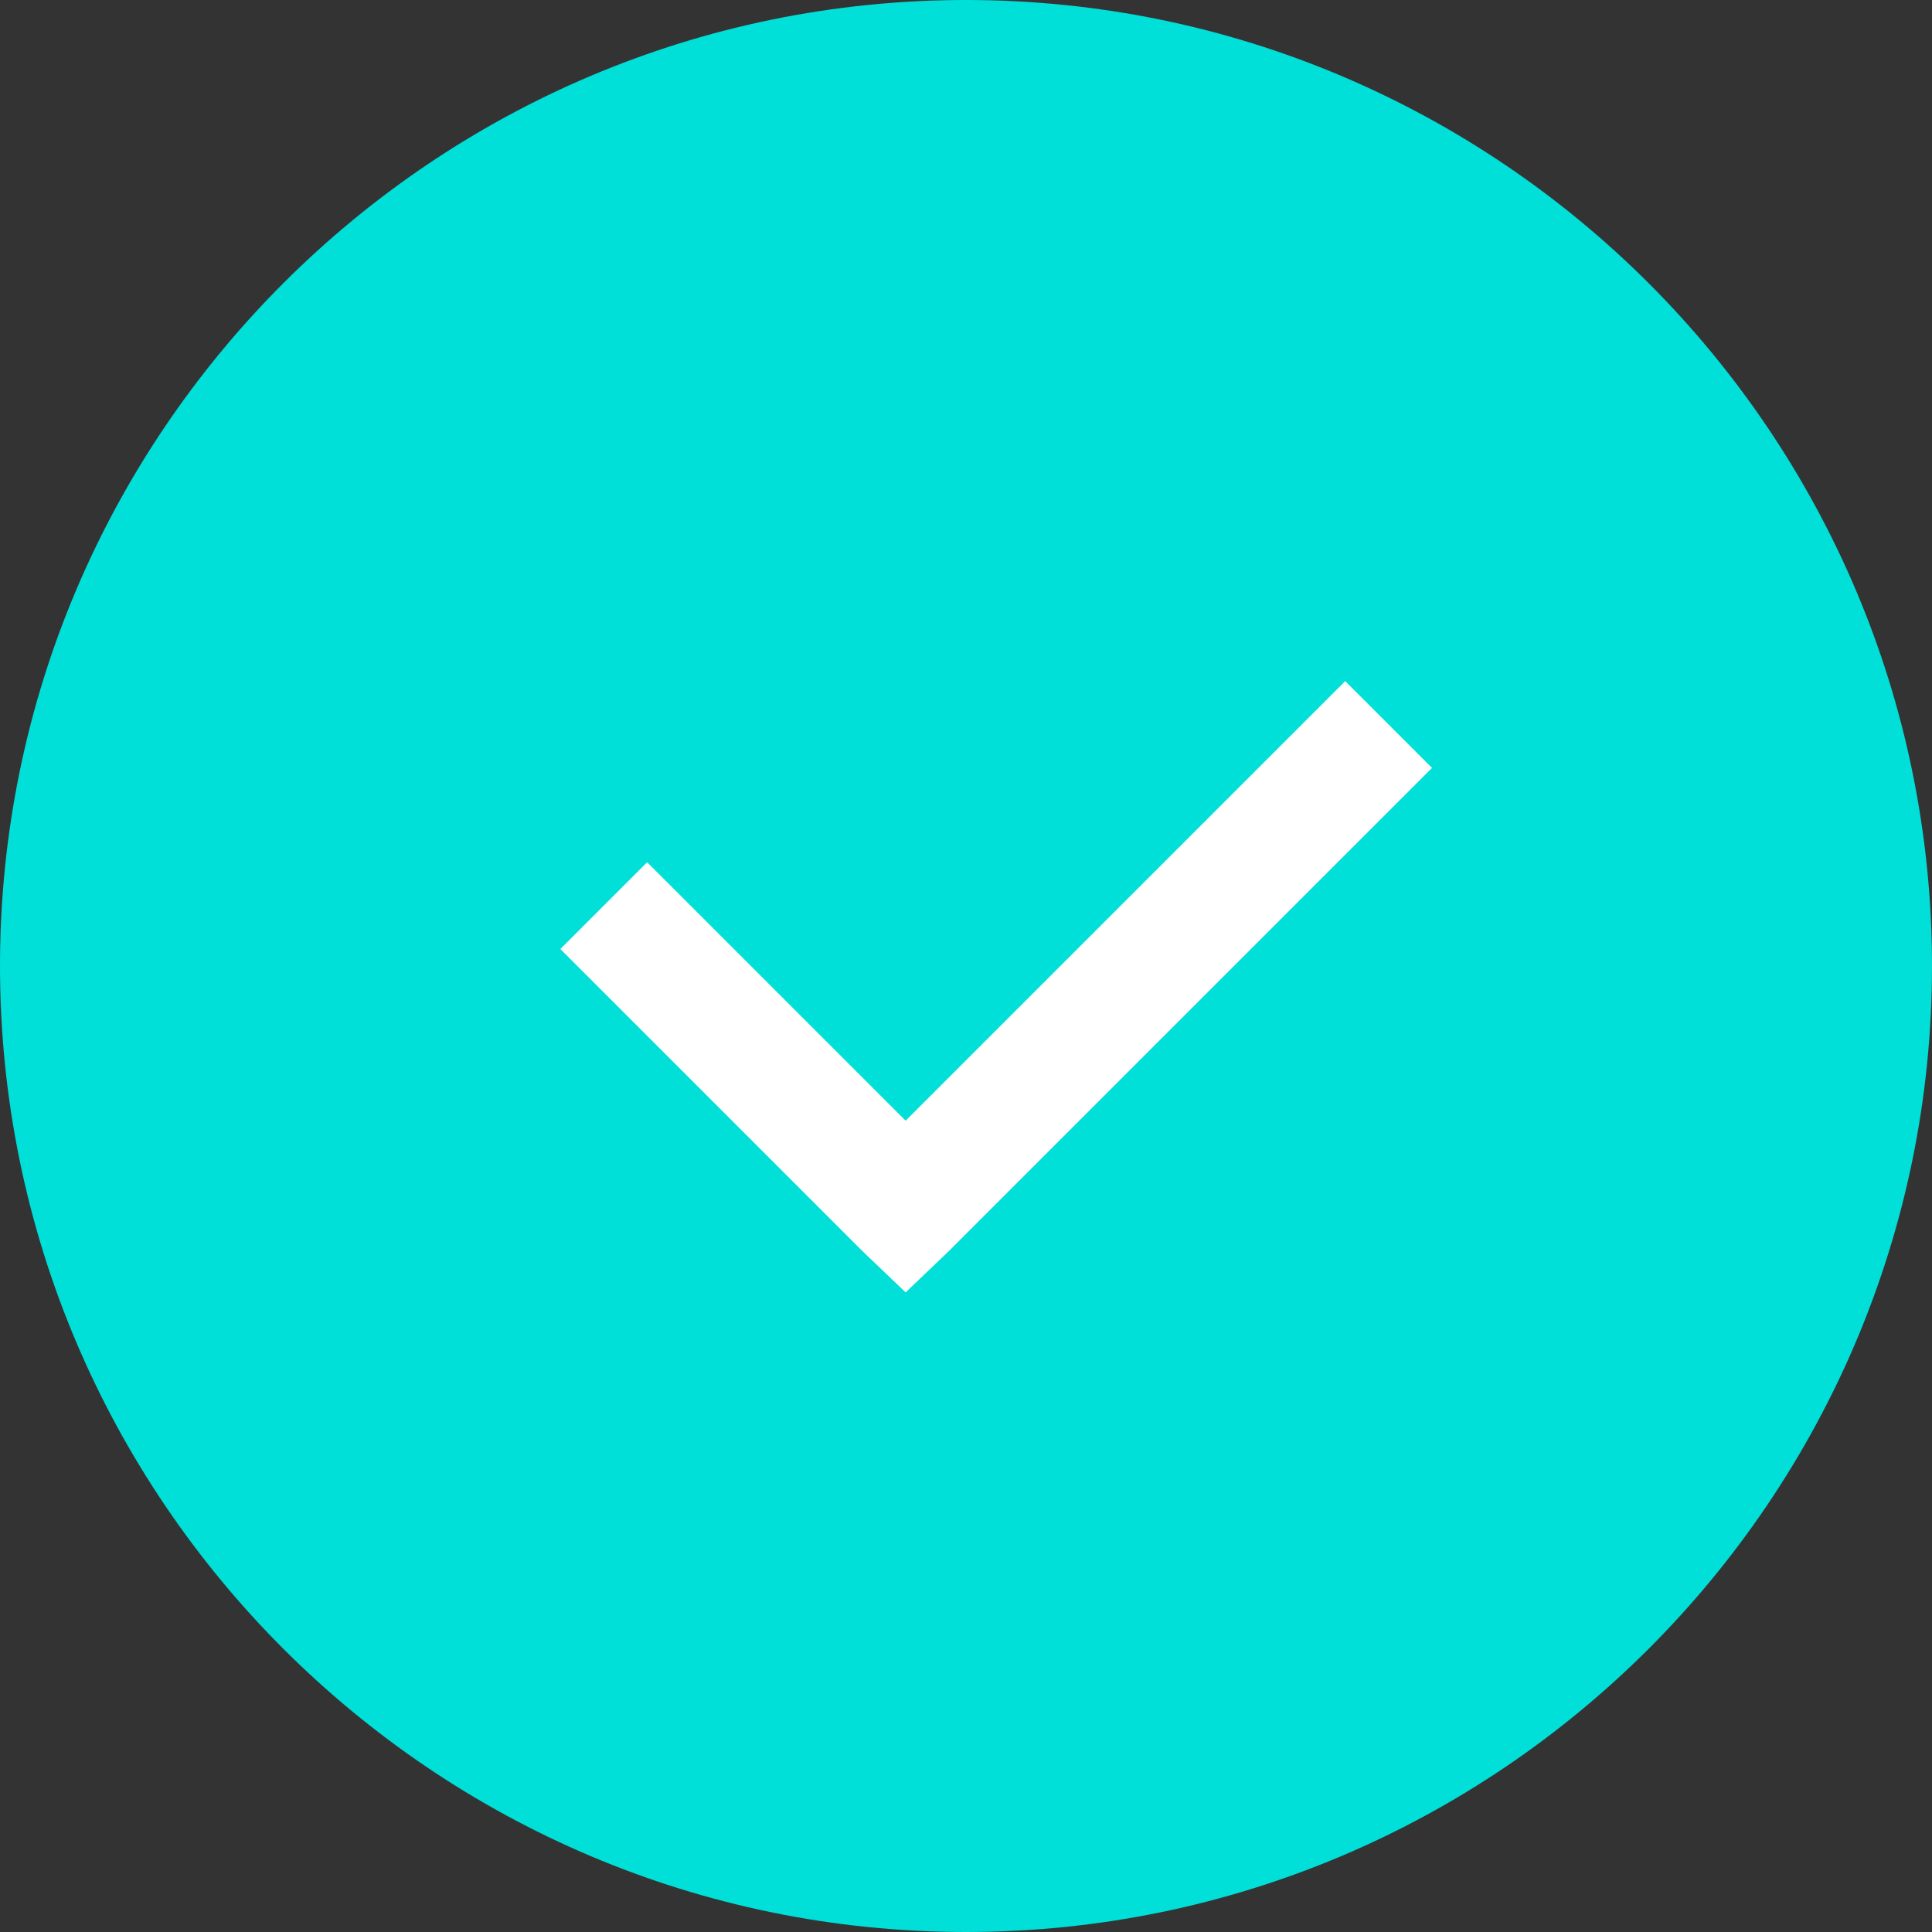 <?xml version="1.0" encoding="UTF-8"?>
<svg xmlns="http://www.w3.org/2000/svg" width="32" height="32" viewBox="0 0 32 32" fill="none">
  <rect x="0" y="0" width="32" height="32" fill="#333333" stroke="none"/>
  <g clip-path="url(#clip0_4920_3383)">
    <path d="M16 0C7.178 0 0 7.178 0 16C0 24.822 7.178 32 16 32C24.822 32 32 24.822 32 16C32 7.178 24.822 0 16 0Z" fill="#00DFD8"></path>
    <path d="M15 18.562L22.281 11.281L23.719 12.719L15.719 20.719L15 21.406L14.281 20.719L9.281 15.719L10.719 14.281L15 18.562Z" fill="white"></path>
  </g>
  <defs>
    <clipPath id="clip0_4920_3383">
      <rect width="32" height="32" fill="white"></rect>
    </clipPath>
  </defs>
</svg>
